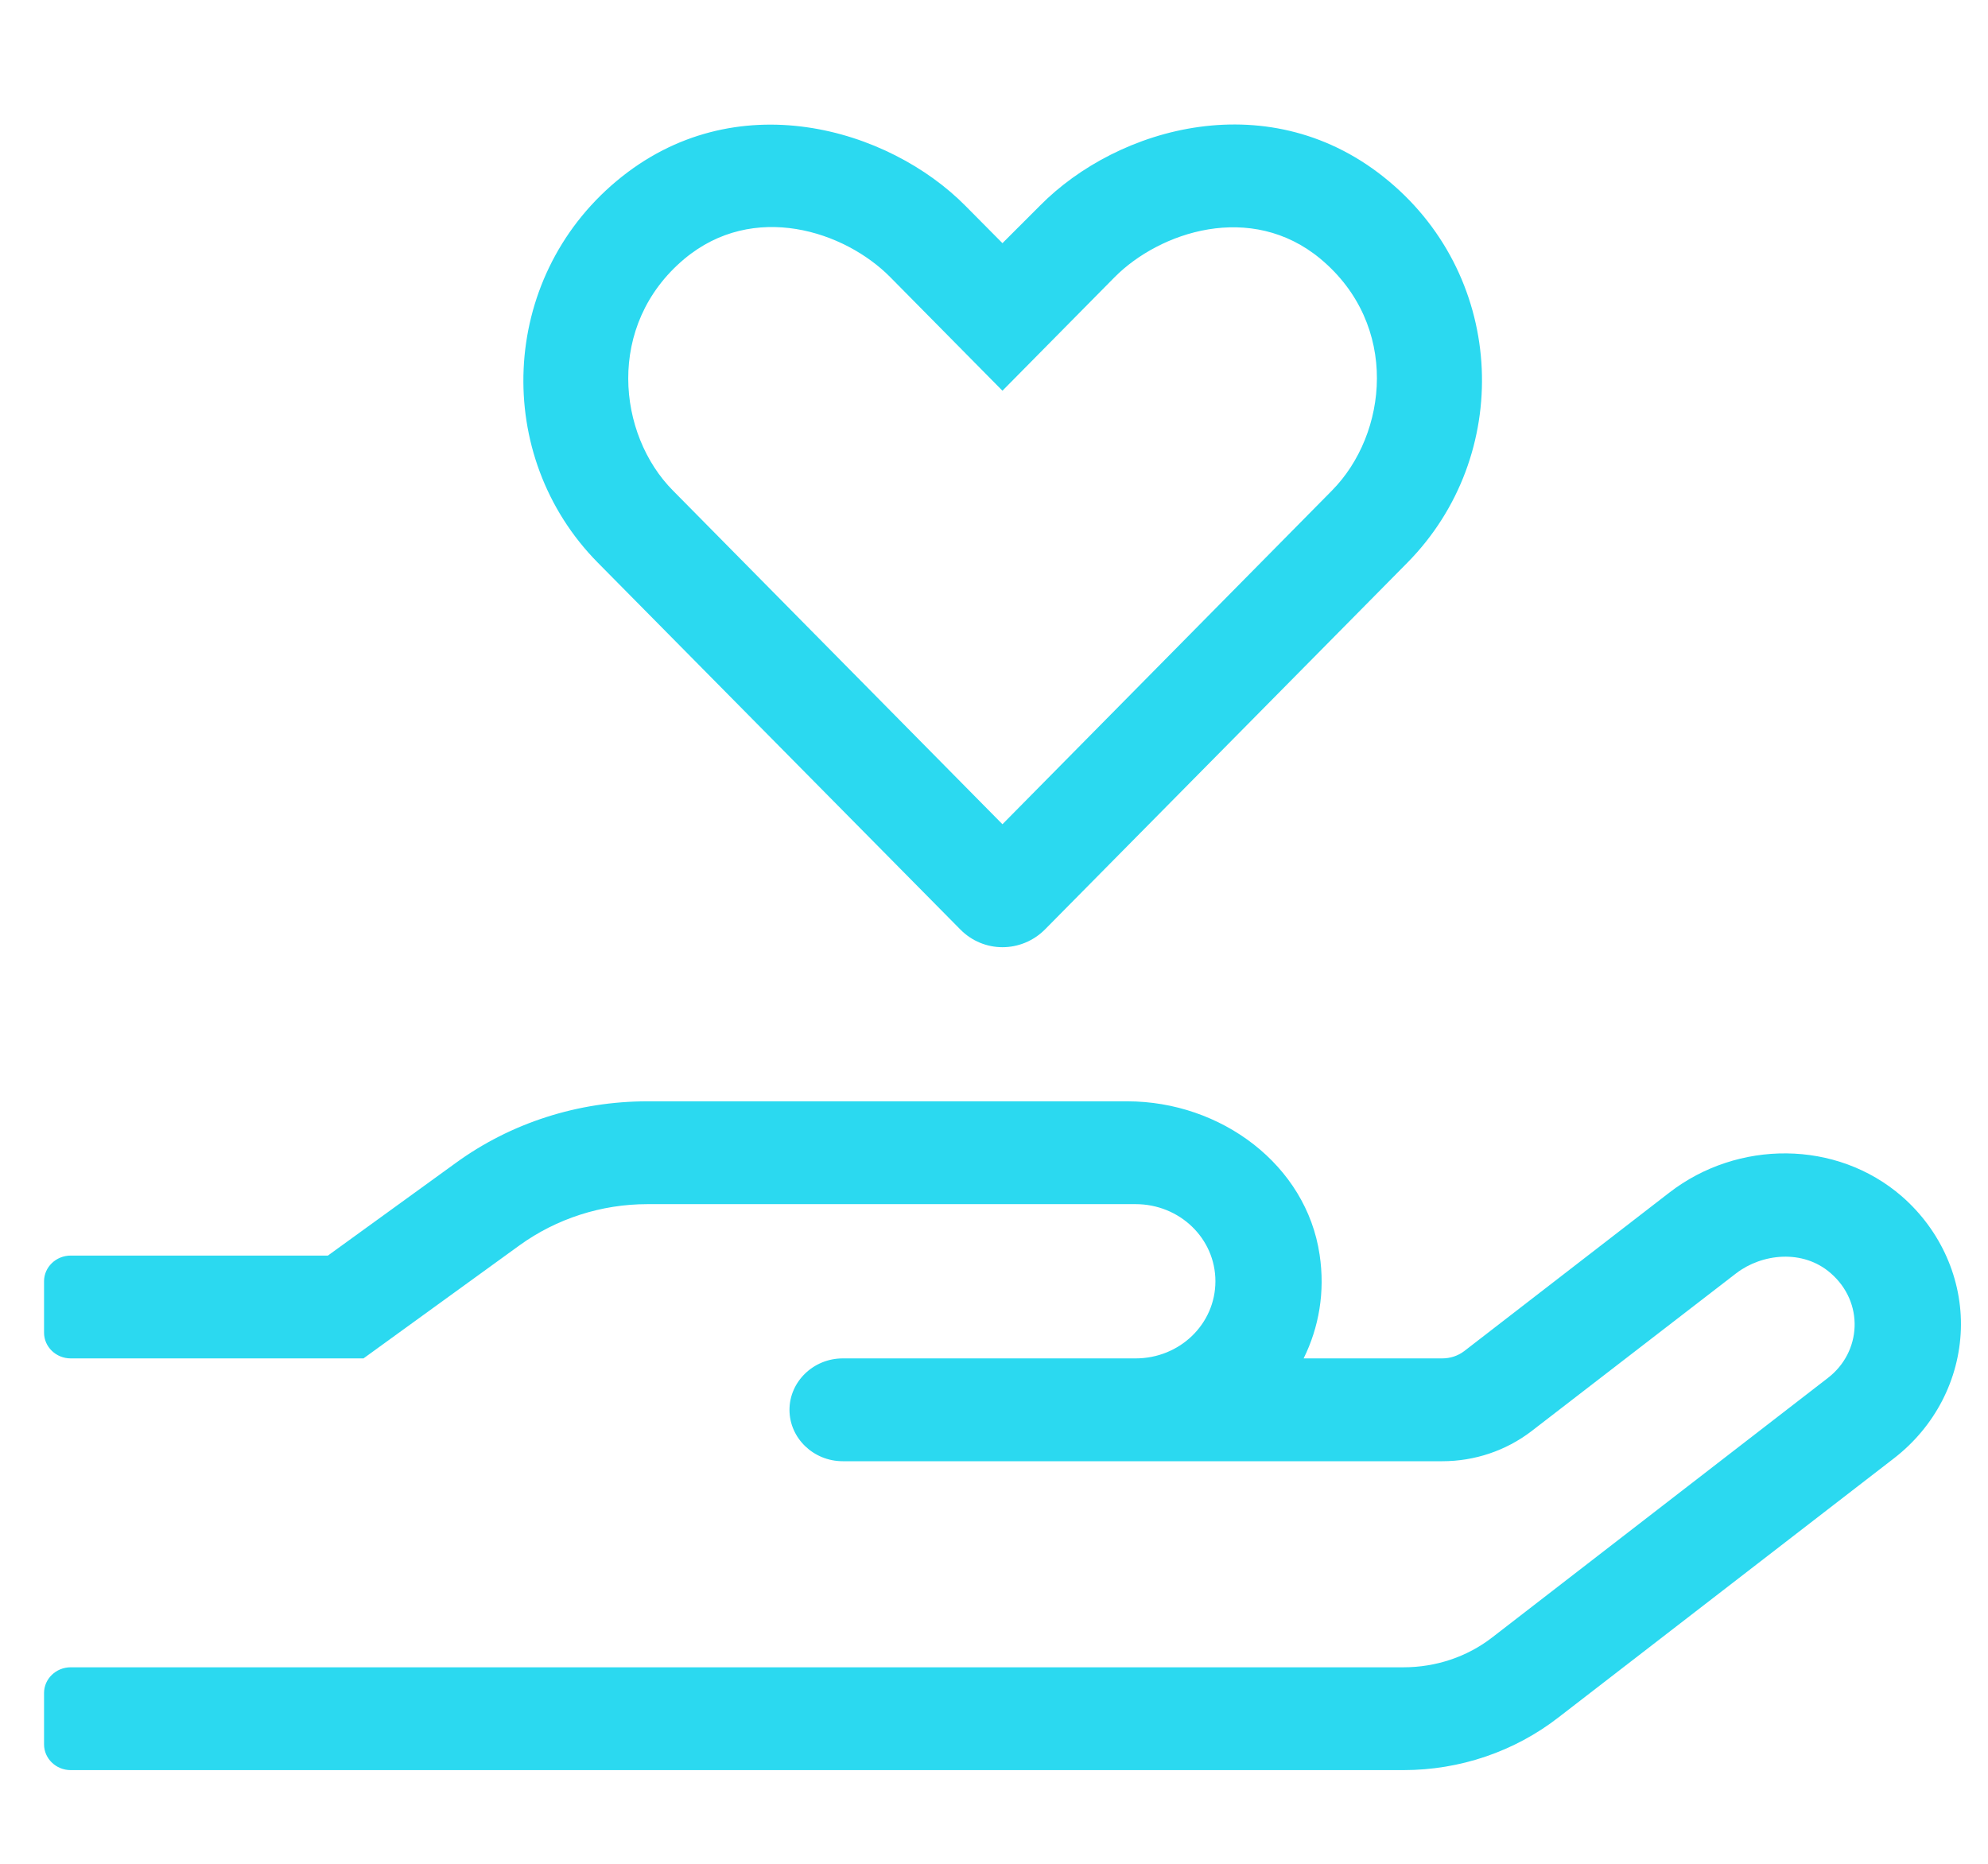 <svg width="32" height="30" viewBox="0 0 32 30" fill="none" xmlns="http://www.w3.org/2000/svg">
<path fill-rule="evenodd" clip-rule="evenodd" d="M15.456 14.959C15.831 15.342 16.441 15.342 16.822 14.959L22.655 9.056C24.348 7.339 24.251 4.499 22.355 2.916C20.464 1.333 17.995 2.036 16.736 3.314L16.136 3.914L15.541 3.314C14.309 2.067 11.829 1.317 9.922 2.916C8.032 4.499 7.93 7.344 9.622 9.056L15.456 14.959ZM30.615 19.258C29.56 18.342 27.969 18.347 26.871 19.196L23.571 21.746C23.469 21.824 23.346 21.865 23.212 21.865H20.984C21.23 21.368 21.332 20.794 21.241 20.194C21.027 18.751 19.655 17.727 18.145 17.727H10.421C9.306 17.727 8.224 18.073 7.335 18.72L5.278 20.21H1.138C0.902 20.21 0.709 20.396 0.709 20.623V21.451C0.709 21.679 0.902 21.865 1.138 21.865H5.851L8.364 20.044C8.958 19.615 9.681 19.382 10.421 19.382H18.279C18.991 19.382 19.564 19.936 19.564 20.623C19.564 21.311 18.991 21.865 18.279 21.865H13.565C13.094 21.865 12.708 22.238 12.708 22.693C12.708 23.148 13.094 23.52 13.565 23.52H23.218C23.737 23.52 24.241 23.35 24.648 23.039L27.948 20.494C28.36 20.179 29.019 20.101 29.469 20.494C30.01 20.965 29.967 21.762 29.421 22.181L24.021 26.355C23.614 26.671 23.11 26.837 22.591 26.837H1.138C0.902 26.837 0.709 27.023 0.709 27.25V28.078C0.709 28.306 0.902 28.492 1.138 28.492H22.591C23.502 28.492 24.38 28.192 25.087 27.643L30.492 23.469C31.145 22.962 31.536 22.206 31.563 21.399C31.59 20.593 31.242 19.806 30.615 19.258ZM14.331 4.462C13.597 3.718 12.129 3.236 11.015 4.168C9.746 5.233 9.938 6.997 10.833 7.897L16.136 13.267L21.439 7.897C22.339 6.987 22.532 5.233 21.257 4.168C20.137 3.236 18.664 3.733 17.941 4.462L16.136 6.289L14.331 4.462Z" fill="#2BD9F0"/>
</svg>

